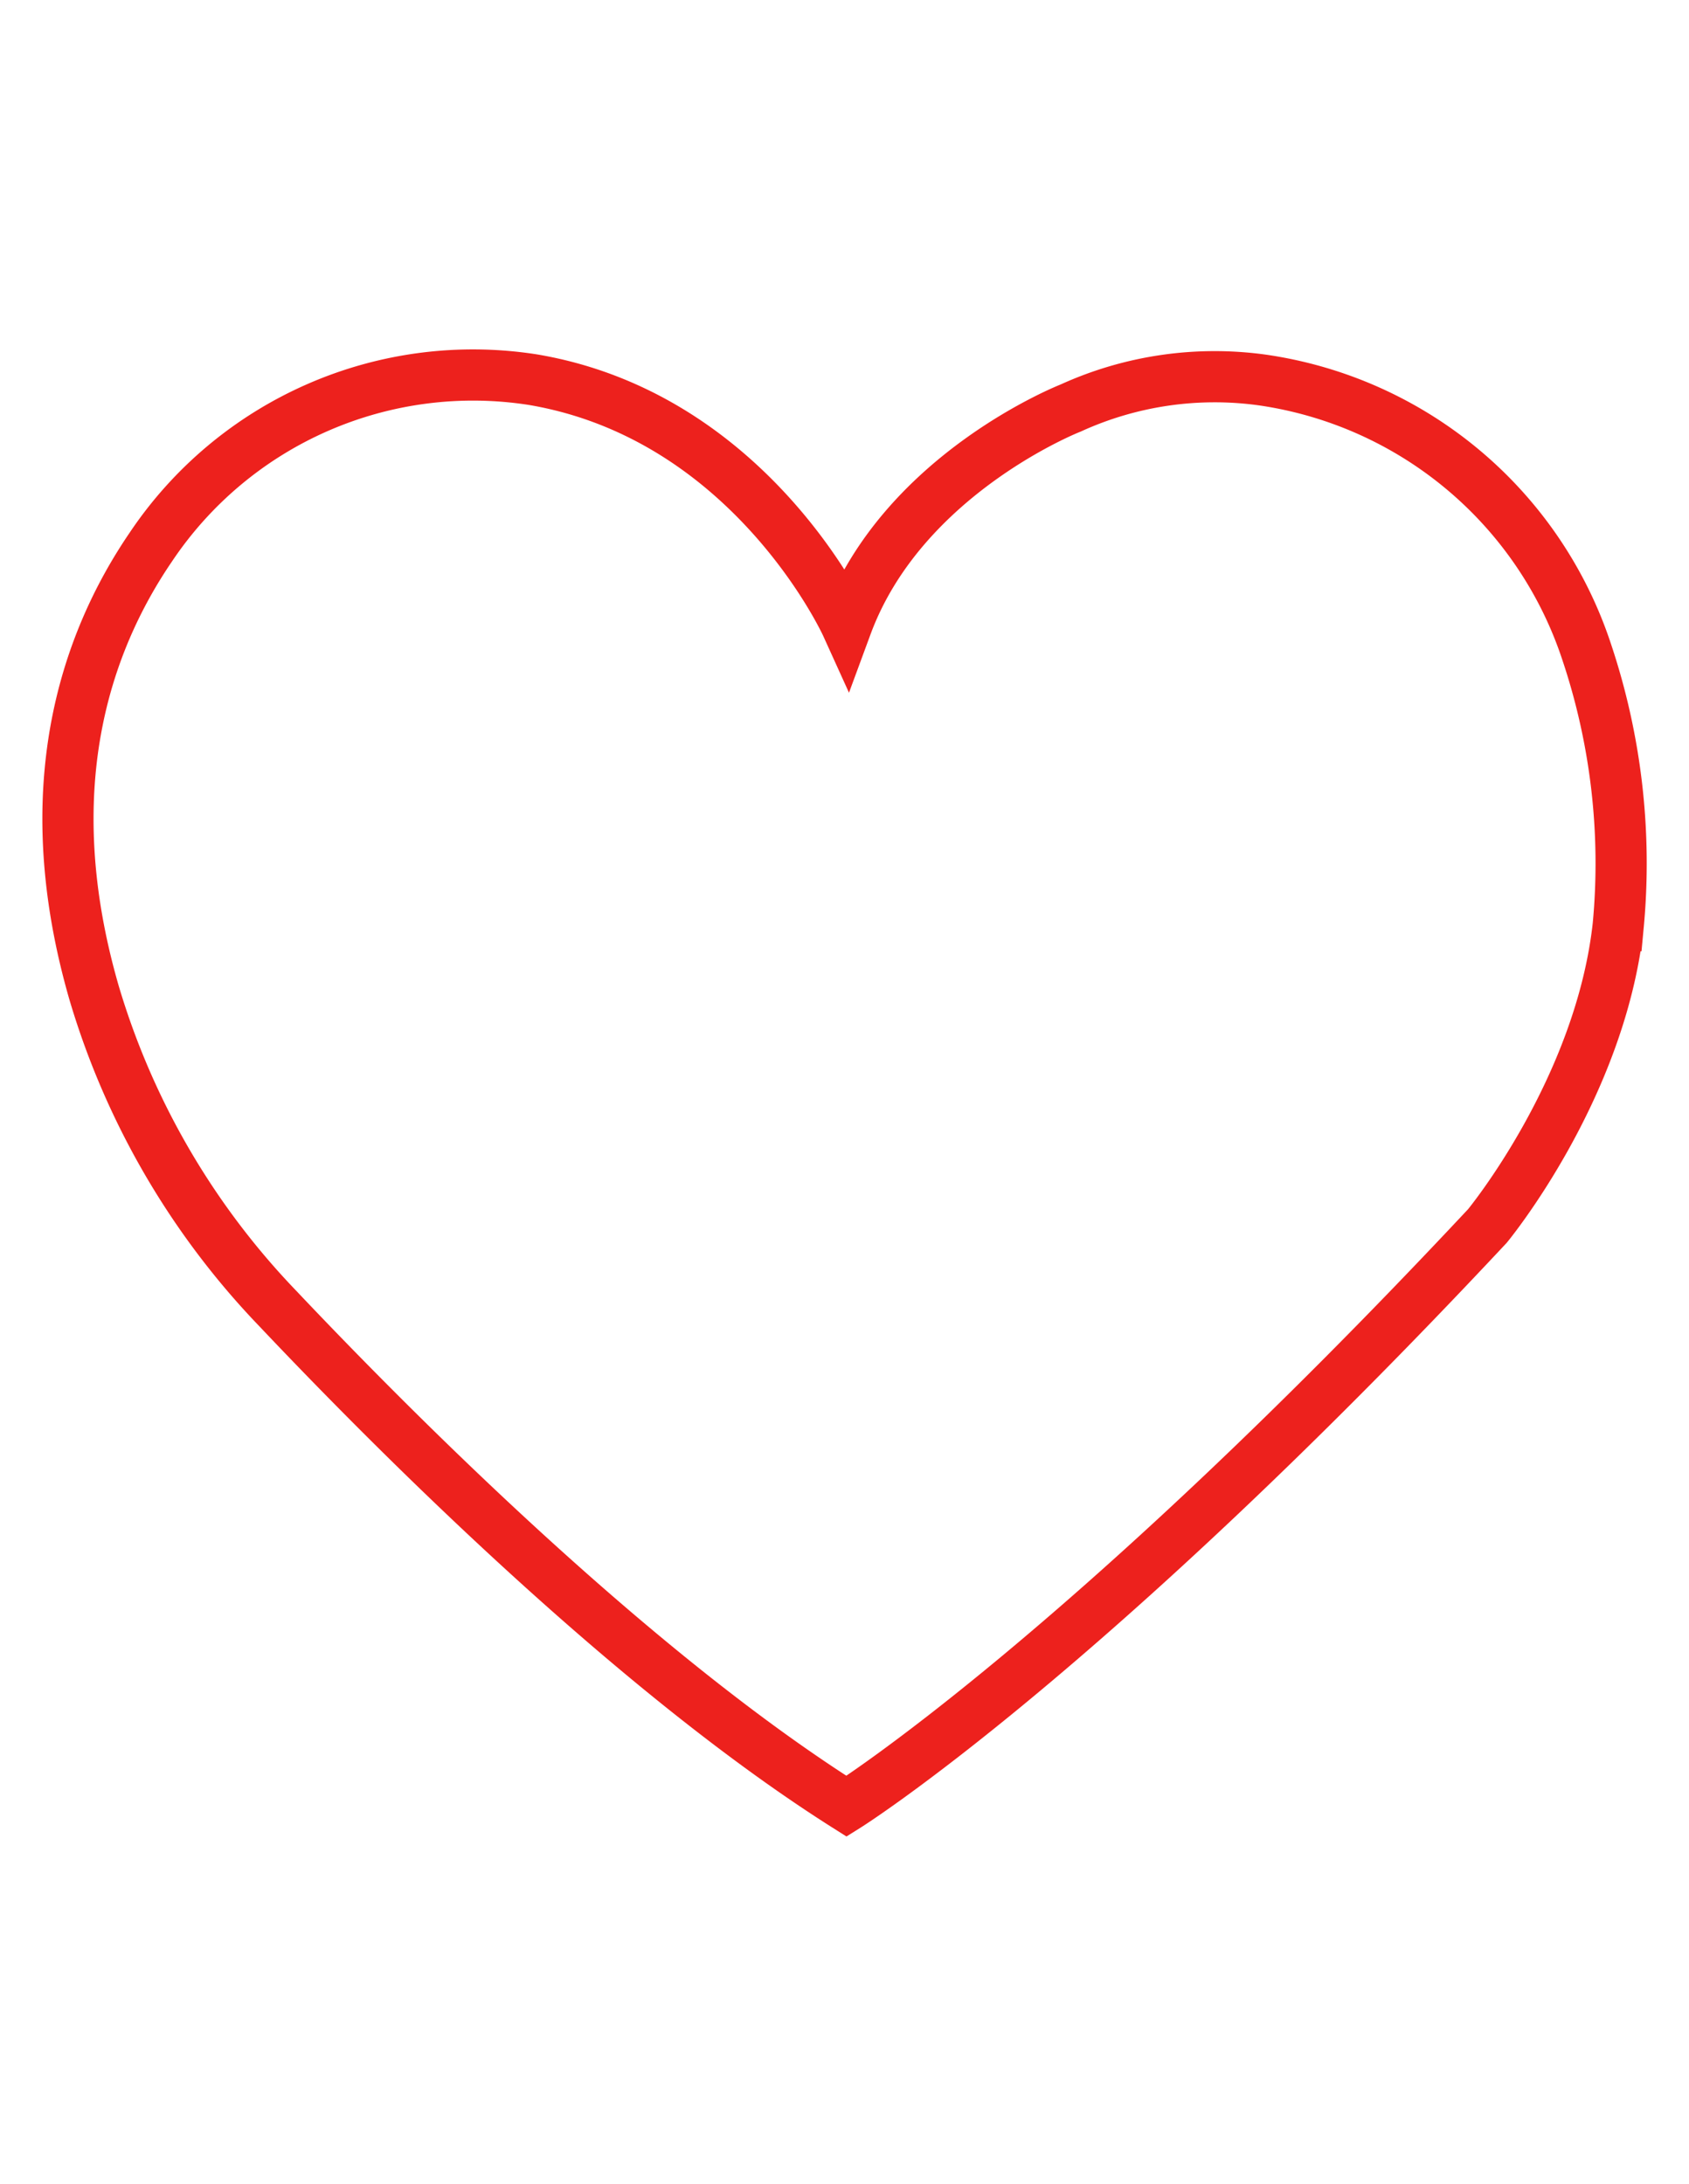 <svg id="Capa_1" data-name="Capa 1" xmlns="http://www.w3.org/2000/svg" viewBox="0 0 99 128"><defs><style>.cls-1{fill:none;stroke:#ed211d;stroke-miterlimit:10;stroke-width:3px;}</style></defs><title>pasion</title><path class="cls-1" d="M49.62,36.65s-5.55-12.23-18.38-14.4a22.73,22.73,0,0,0-22.4,9.81C5,37.69,2.06,46.26,5.52,58.2A45.25,45.25,0,0,0,16.28,76.68c7.19,7.6,20.95,21.34,33.34,29.17,0,0,13.86-8.67,37.56-34,0,0,6.61-8,7.67-17.6A39,39,0,0,0,93,38.2,23.56,23.56,0,0,0,74,22.27a20.34,20.34,0,0,0-11.24,1.64S52.9,27.76,49.62,36.65Z"/></svg>